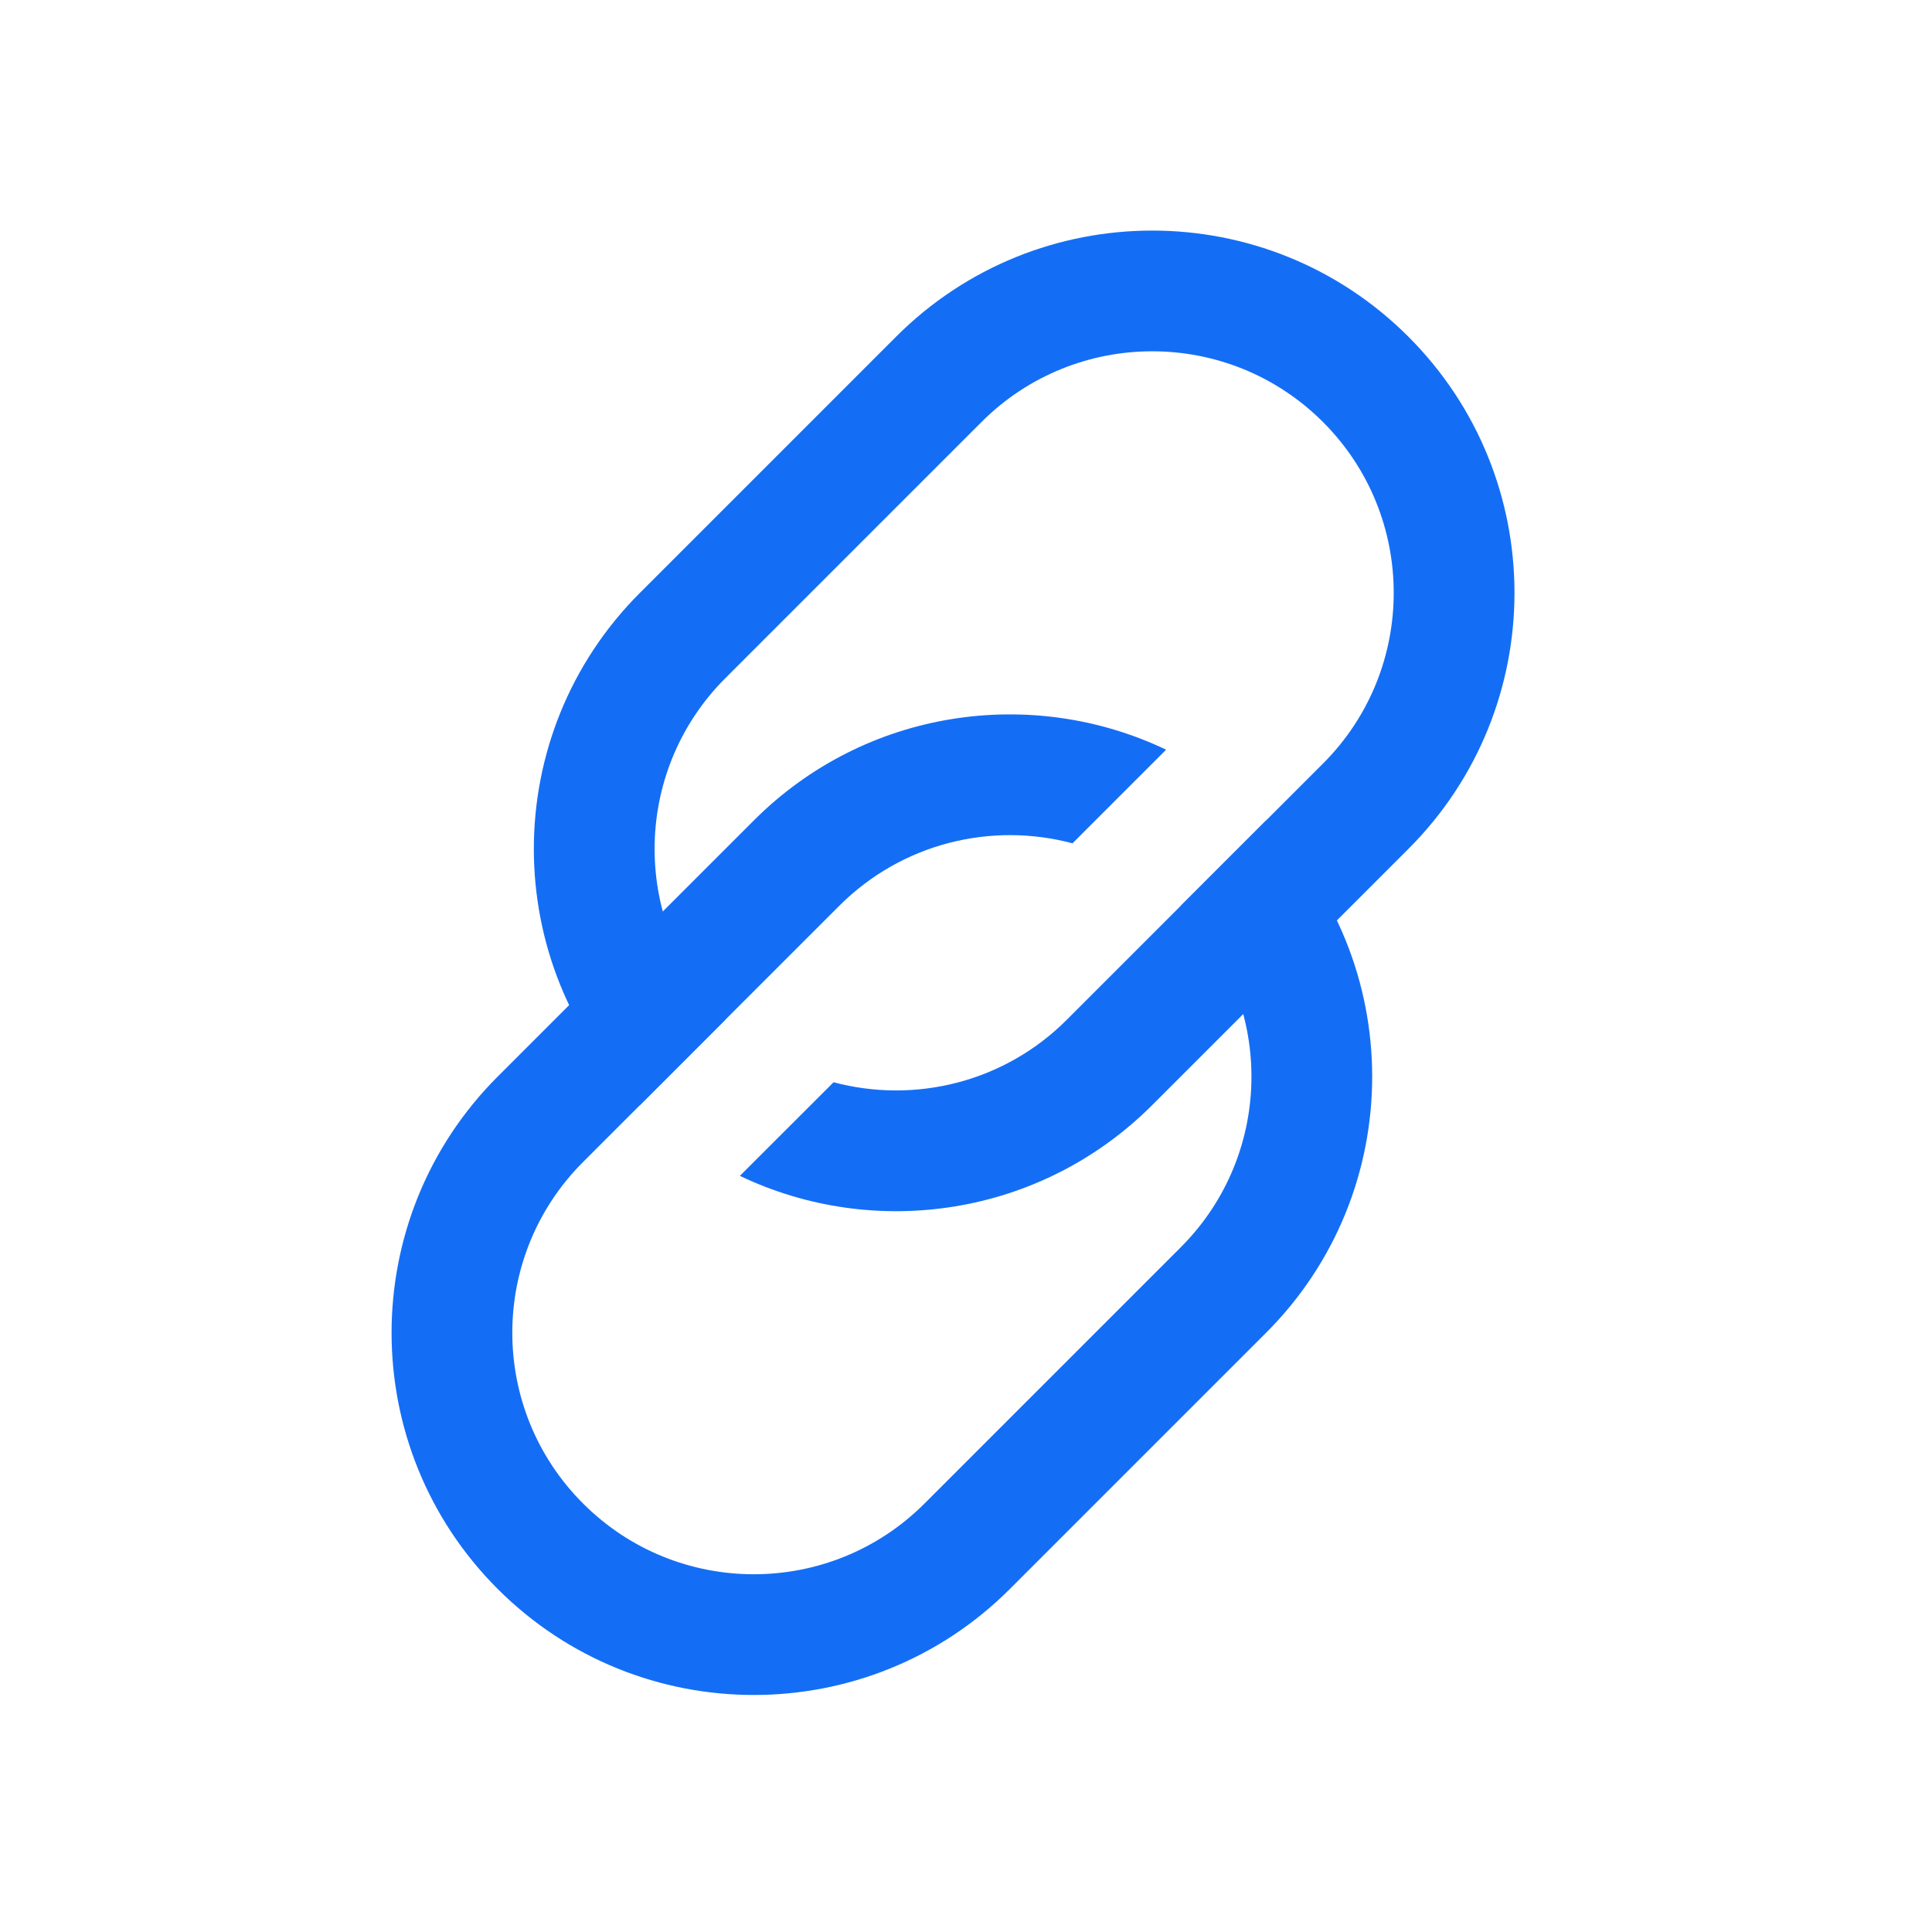<svg width="24" height="24" viewBox="0 0 24 24" fill="none" xmlns="http://www.w3.org/2000/svg">
<path fill-rule="evenodd" clip-rule="evenodd" d="M16.435 9.485L13.253 12.667C12.468 13.453 11.355 13.711 10.355 13.444L9.191 14.607C10.864 15.407 12.928 15.113 14.313 13.728L17.495 10.546C19.253 8.789 19.253 5.939 17.495 4.182C15.738 2.425 12.889 2.425 11.132 4.182L7.95 7.364C6.192 9.121 6.192 11.971 7.95 13.728L9.01 12.667C7.839 11.496 7.839 9.596 9.01 8.425L12.192 5.243C13.364 4.071 15.263 4.071 16.435 5.243C17.606 6.414 17.606 8.314 16.435 9.485Z" fill="#146EF5"/>
<path fill-rule="evenodd" clip-rule="evenodd" d="M13.323 10.476C12.322 10.209 11.21 10.468 10.425 11.253L7.243 14.435C6.071 15.606 6.071 17.506 7.243 18.677C8.414 19.849 10.314 19.849 11.485 18.677L14.667 15.495C15.839 14.324 15.839 12.425 14.667 11.253L15.728 10.192C17.485 11.95 17.485 14.799 15.728 16.556L12.546 19.738C10.789 21.495 7.939 21.495 6.182 19.738C4.425 17.981 4.425 15.132 6.182 13.374L9.364 10.192C10.749 8.807 12.813 8.514 14.486 9.313L13.323 10.476Z" fill="#146EF5"/>
</svg>
